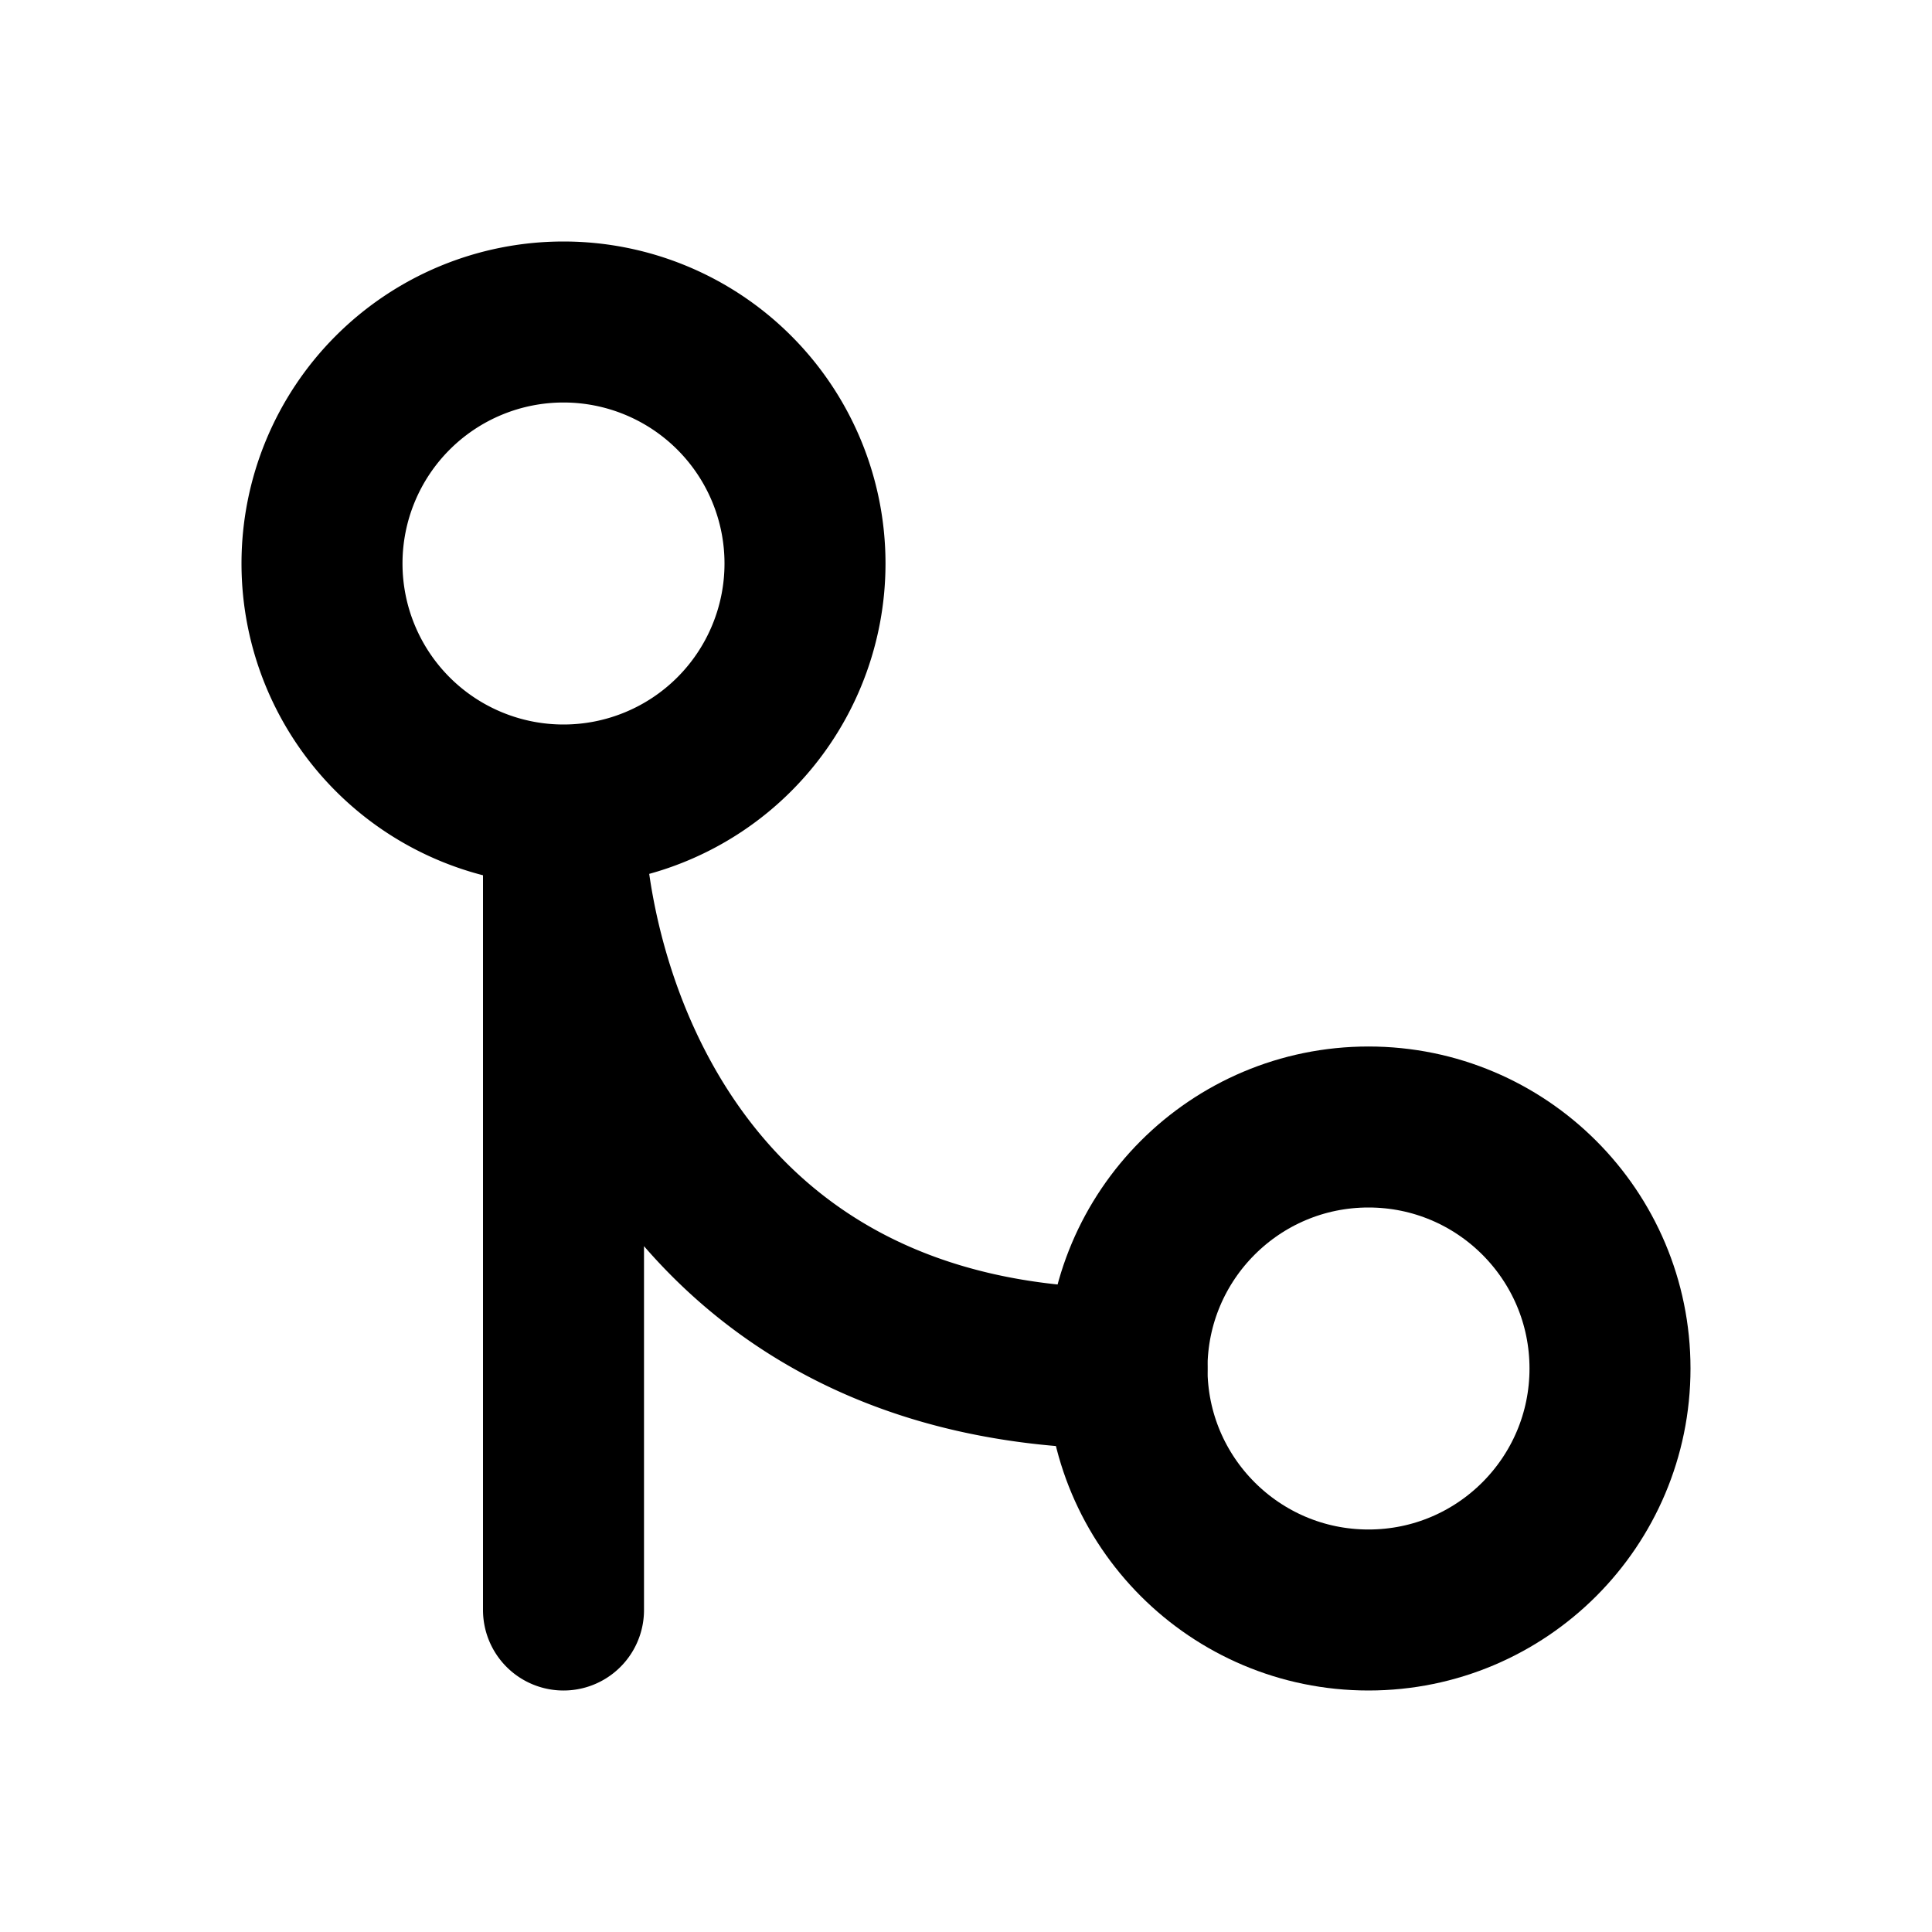 <?xml version="1.0" encoding="utf-8"?><!-- Uploaded to: SVG Repo, www.svgrepo.com, Generator: SVG Repo Mixer Tools -->
<svg width="800px" height="800px" viewBox="0 0 24 24" xmlns="http://www.w3.org/2000/svg" fill="none"><path stroke="#000000" stroke-linecap="round" stroke-linejoin="round" stroke-width="2" d="M7 10a3 3 0 1 0 0-6 3 3 0 0 0 0 6zm0 0v10m0-10c0 2.333 1.4 7 7 7"/><circle cx="17" cy="17" r="3" stroke="#000000" stroke-linecap="round" stroke-linejoin="round" stroke-width="2"/></svg>